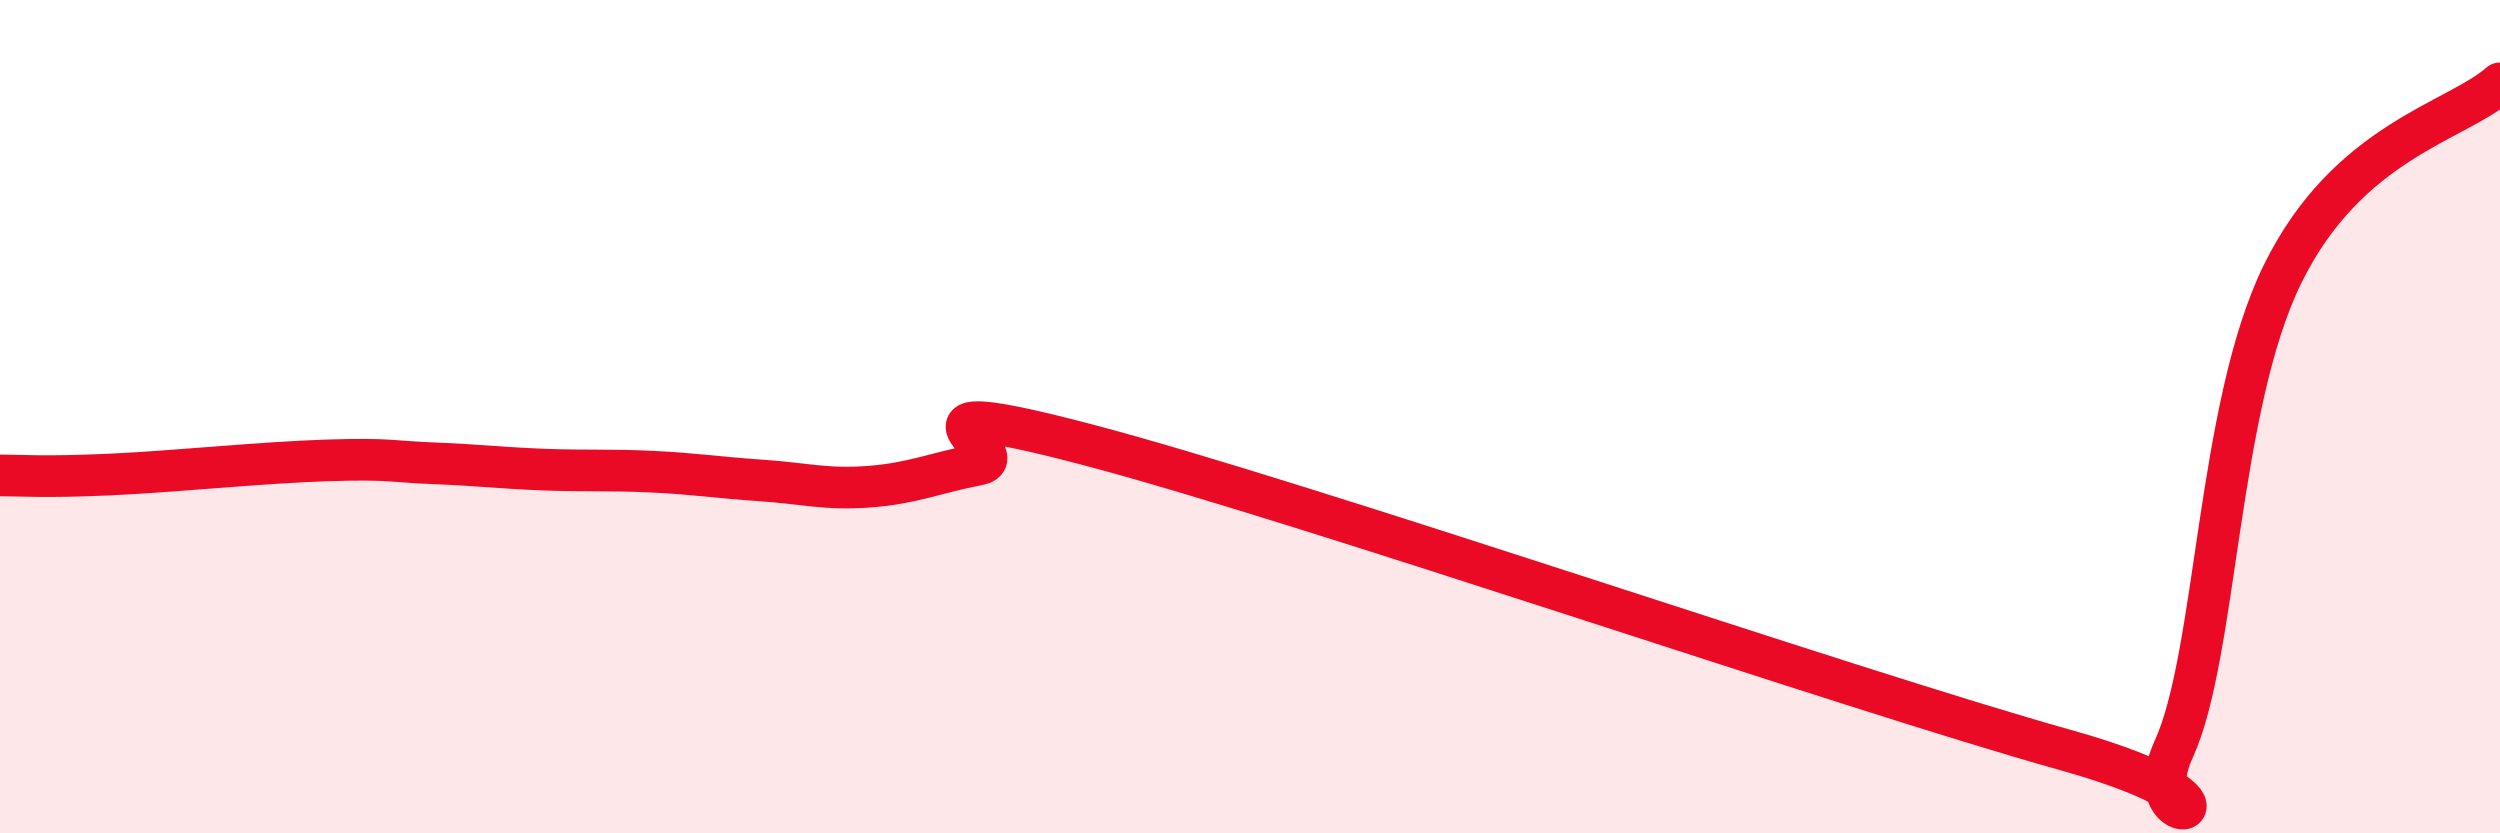 
    <svg width="60" height="20" viewBox="0 0 60 20" xmlns="http://www.w3.org/2000/svg">
      <path
        d="M 0,11.41 C 0.52,11.41 1.04,11.46 2.61,11.39 C 4.18,11.32 6.27,11.1 7.83,11.05 C 9.39,11 9.39,11.08 10.43,11.12 C 11.47,11.16 12,11.23 13.04,11.27 C 14.08,11.31 14.61,11.27 15.65,11.32 C 16.69,11.37 17.22,11.46 18.26,11.53 C 19.3,11.6 19.83,11.76 20.87,11.68 C 21.91,11.6 22.44,11.35 23.48,11.15 C 24.52,10.95 20.87,9.3 26.09,10.67 C 31.31,12.04 44.35,16.54 49.57,18 C 54.79,19.46 51.13,20.26 52.17,17.98 C 53.21,15.7 53.21,9.78 54.78,6.58 C 56.35,3.38 58.96,2.92 60,2L60 20L0 20Z"
        fill="#EB0A25"
        opacity="0.1"
        stroke-linecap="round"
        stroke-linejoin="round"
      />
      <path
        d="M 0,11.41 C 0.52,11.41 1.04,11.46 2.61,11.39 C 4.18,11.32 6.27,11.1 7.83,11.05 C 9.39,11 9.39,11.08 10.43,11.12 C 11.47,11.16 12,11.23 13.04,11.27 C 14.08,11.31 14.61,11.27 15.65,11.32 C 16.69,11.37 17.22,11.46 18.26,11.53 C 19.3,11.6 19.83,11.76 20.87,11.68 C 21.91,11.6 22.44,11.35 23.48,11.15 C 24.52,10.95 20.87,9.3 26.09,10.67 C 31.31,12.04 44.35,16.54 49.57,18 C 54.79,19.46 51.13,20.26 52.17,17.98 C 53.21,15.7 53.21,9.78 54.78,6.58 C 56.35,3.38 58.96,2.92 60,2"
        stroke="#EB0A25"
        stroke-width="1"
        fill="none"
        stroke-linecap="round"
        stroke-linejoin="round"
      />
    </svg>
  